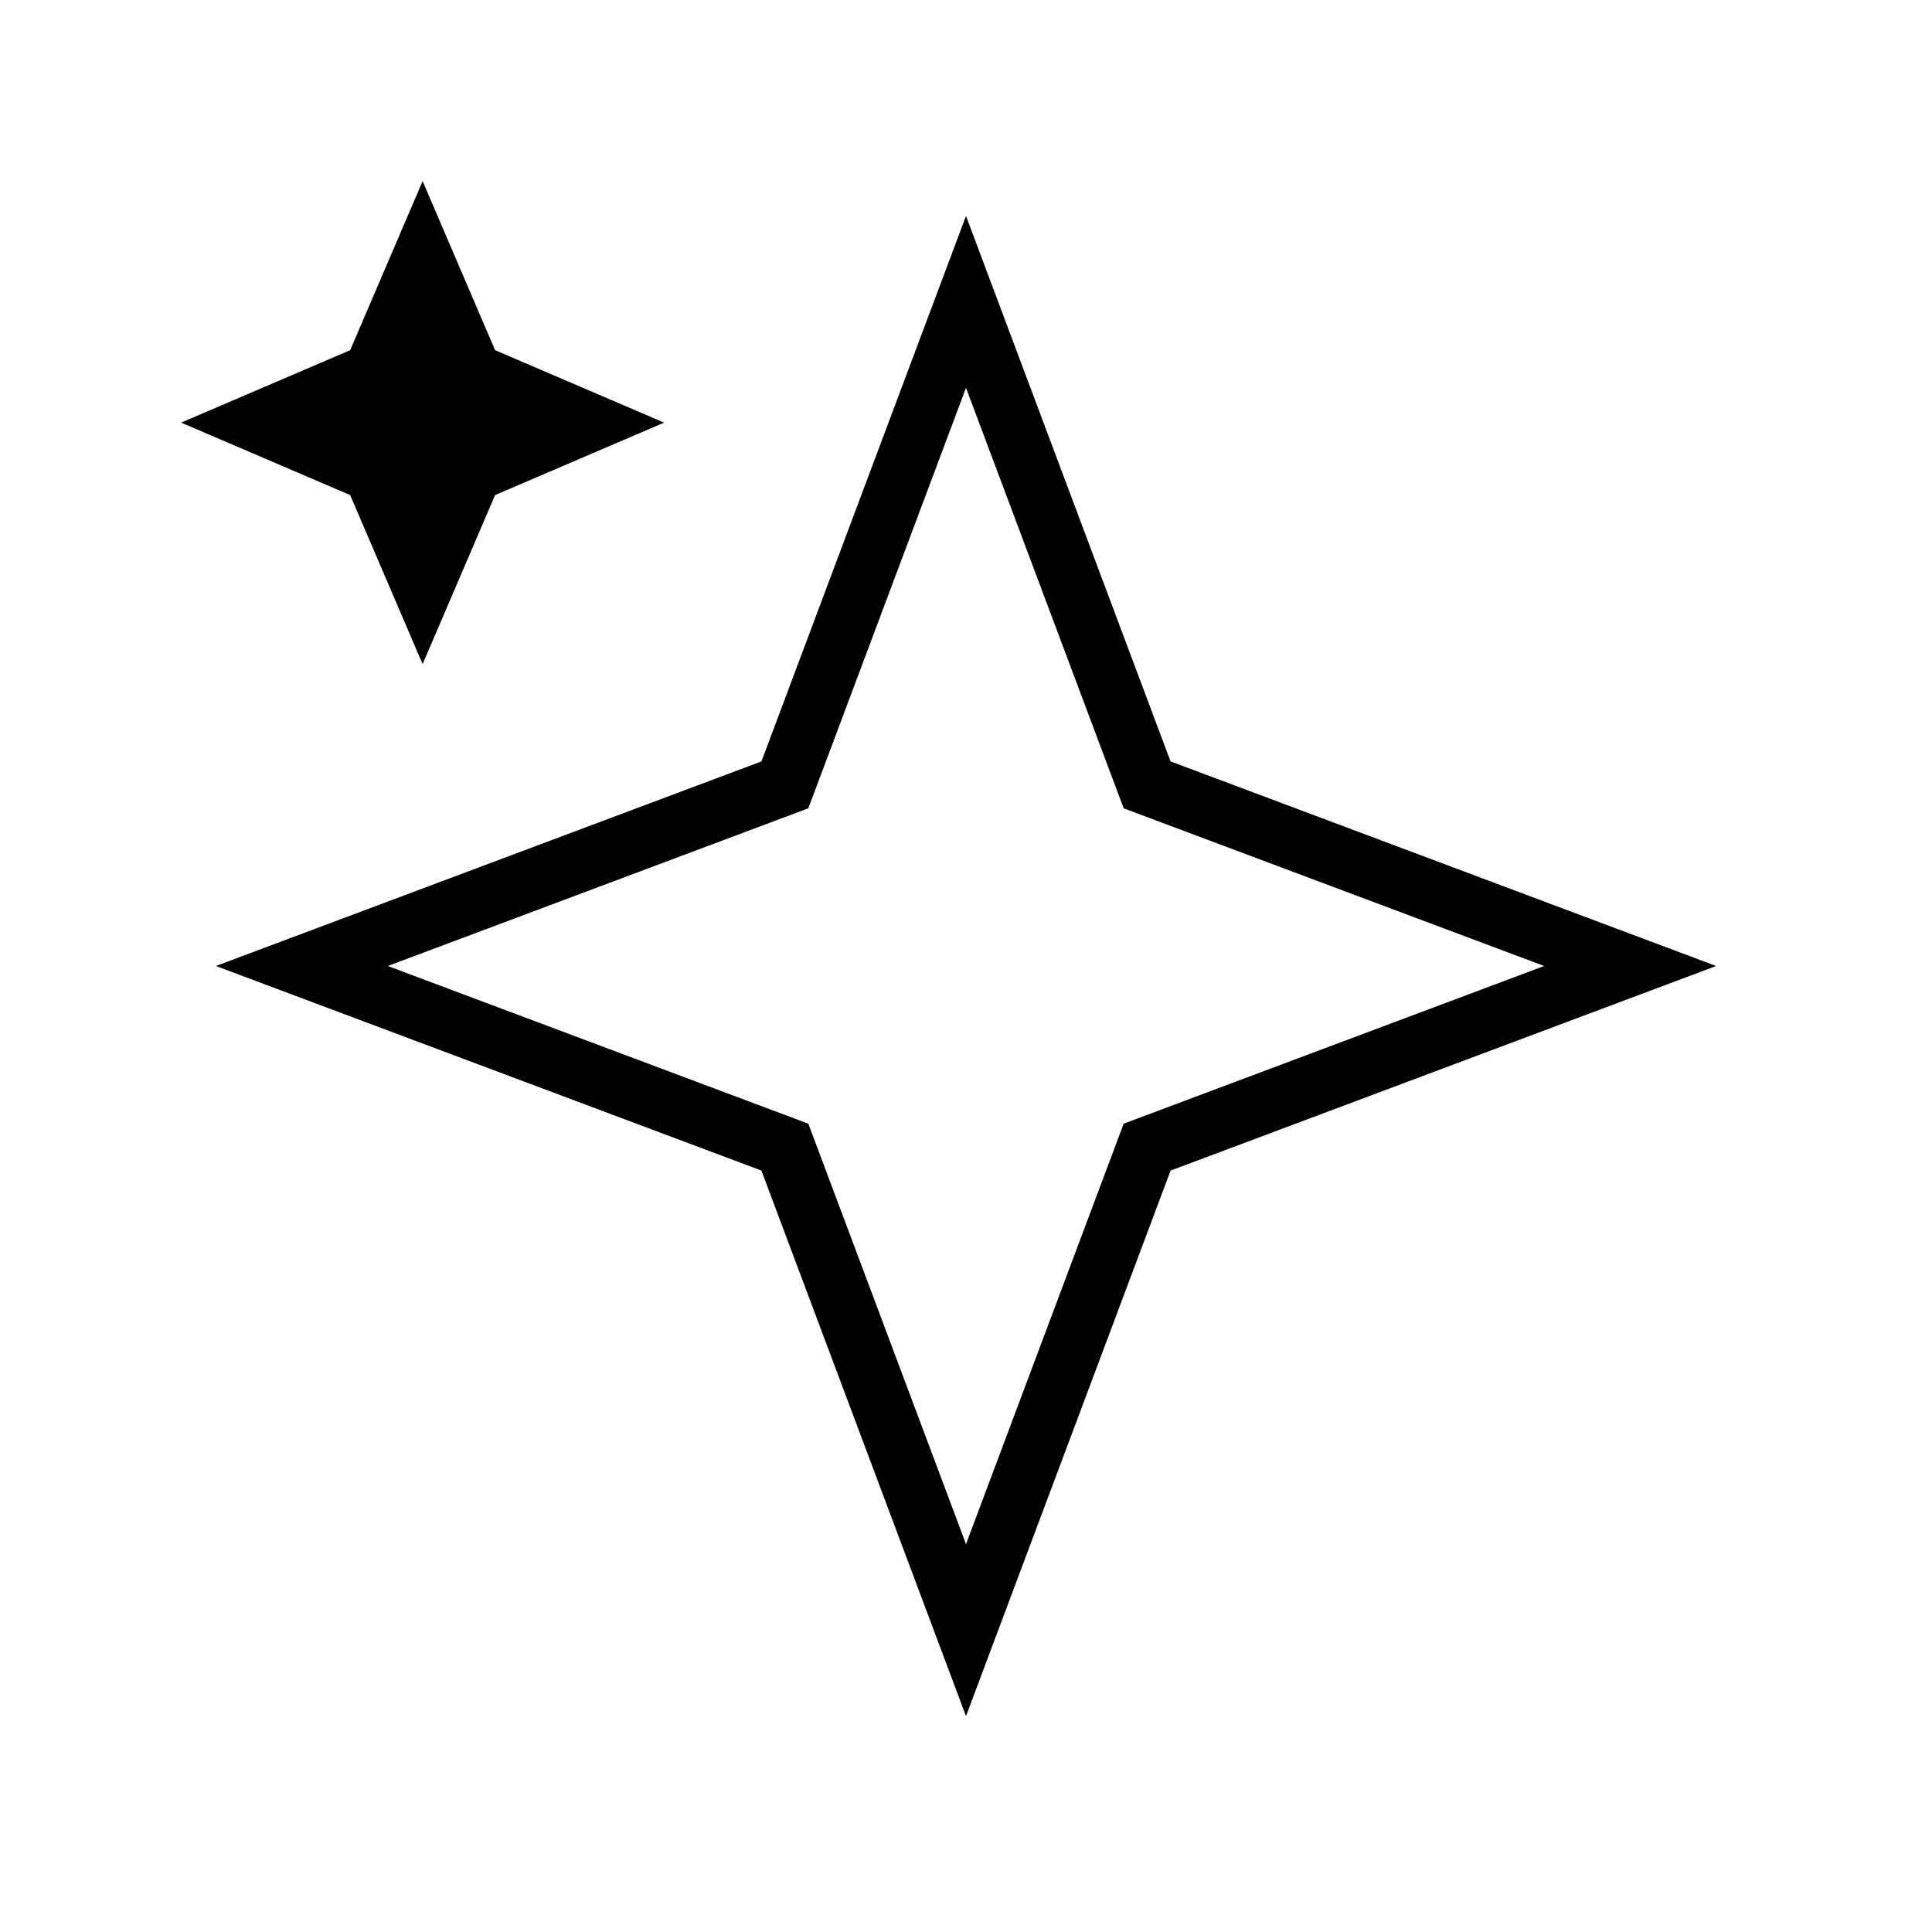 <?xml version="1.0" encoding="UTF-8"?> <svg xmlns="http://www.w3.org/2000/svg" width="64" height="64" viewBox="0 0 64 64" fill="none"><path d="M32 10L38 26L54 32L38 38L32 54L26 38L10 32L26 26L32 10Z" stroke="black" stroke-width="2"></path><path d="M16.4 11.6L14 6L11.6 11.6L6 14L11.6 16.4L14 22L16.4 16.4L22 14L16.4 11.6Z" fill="black"></path></svg> 